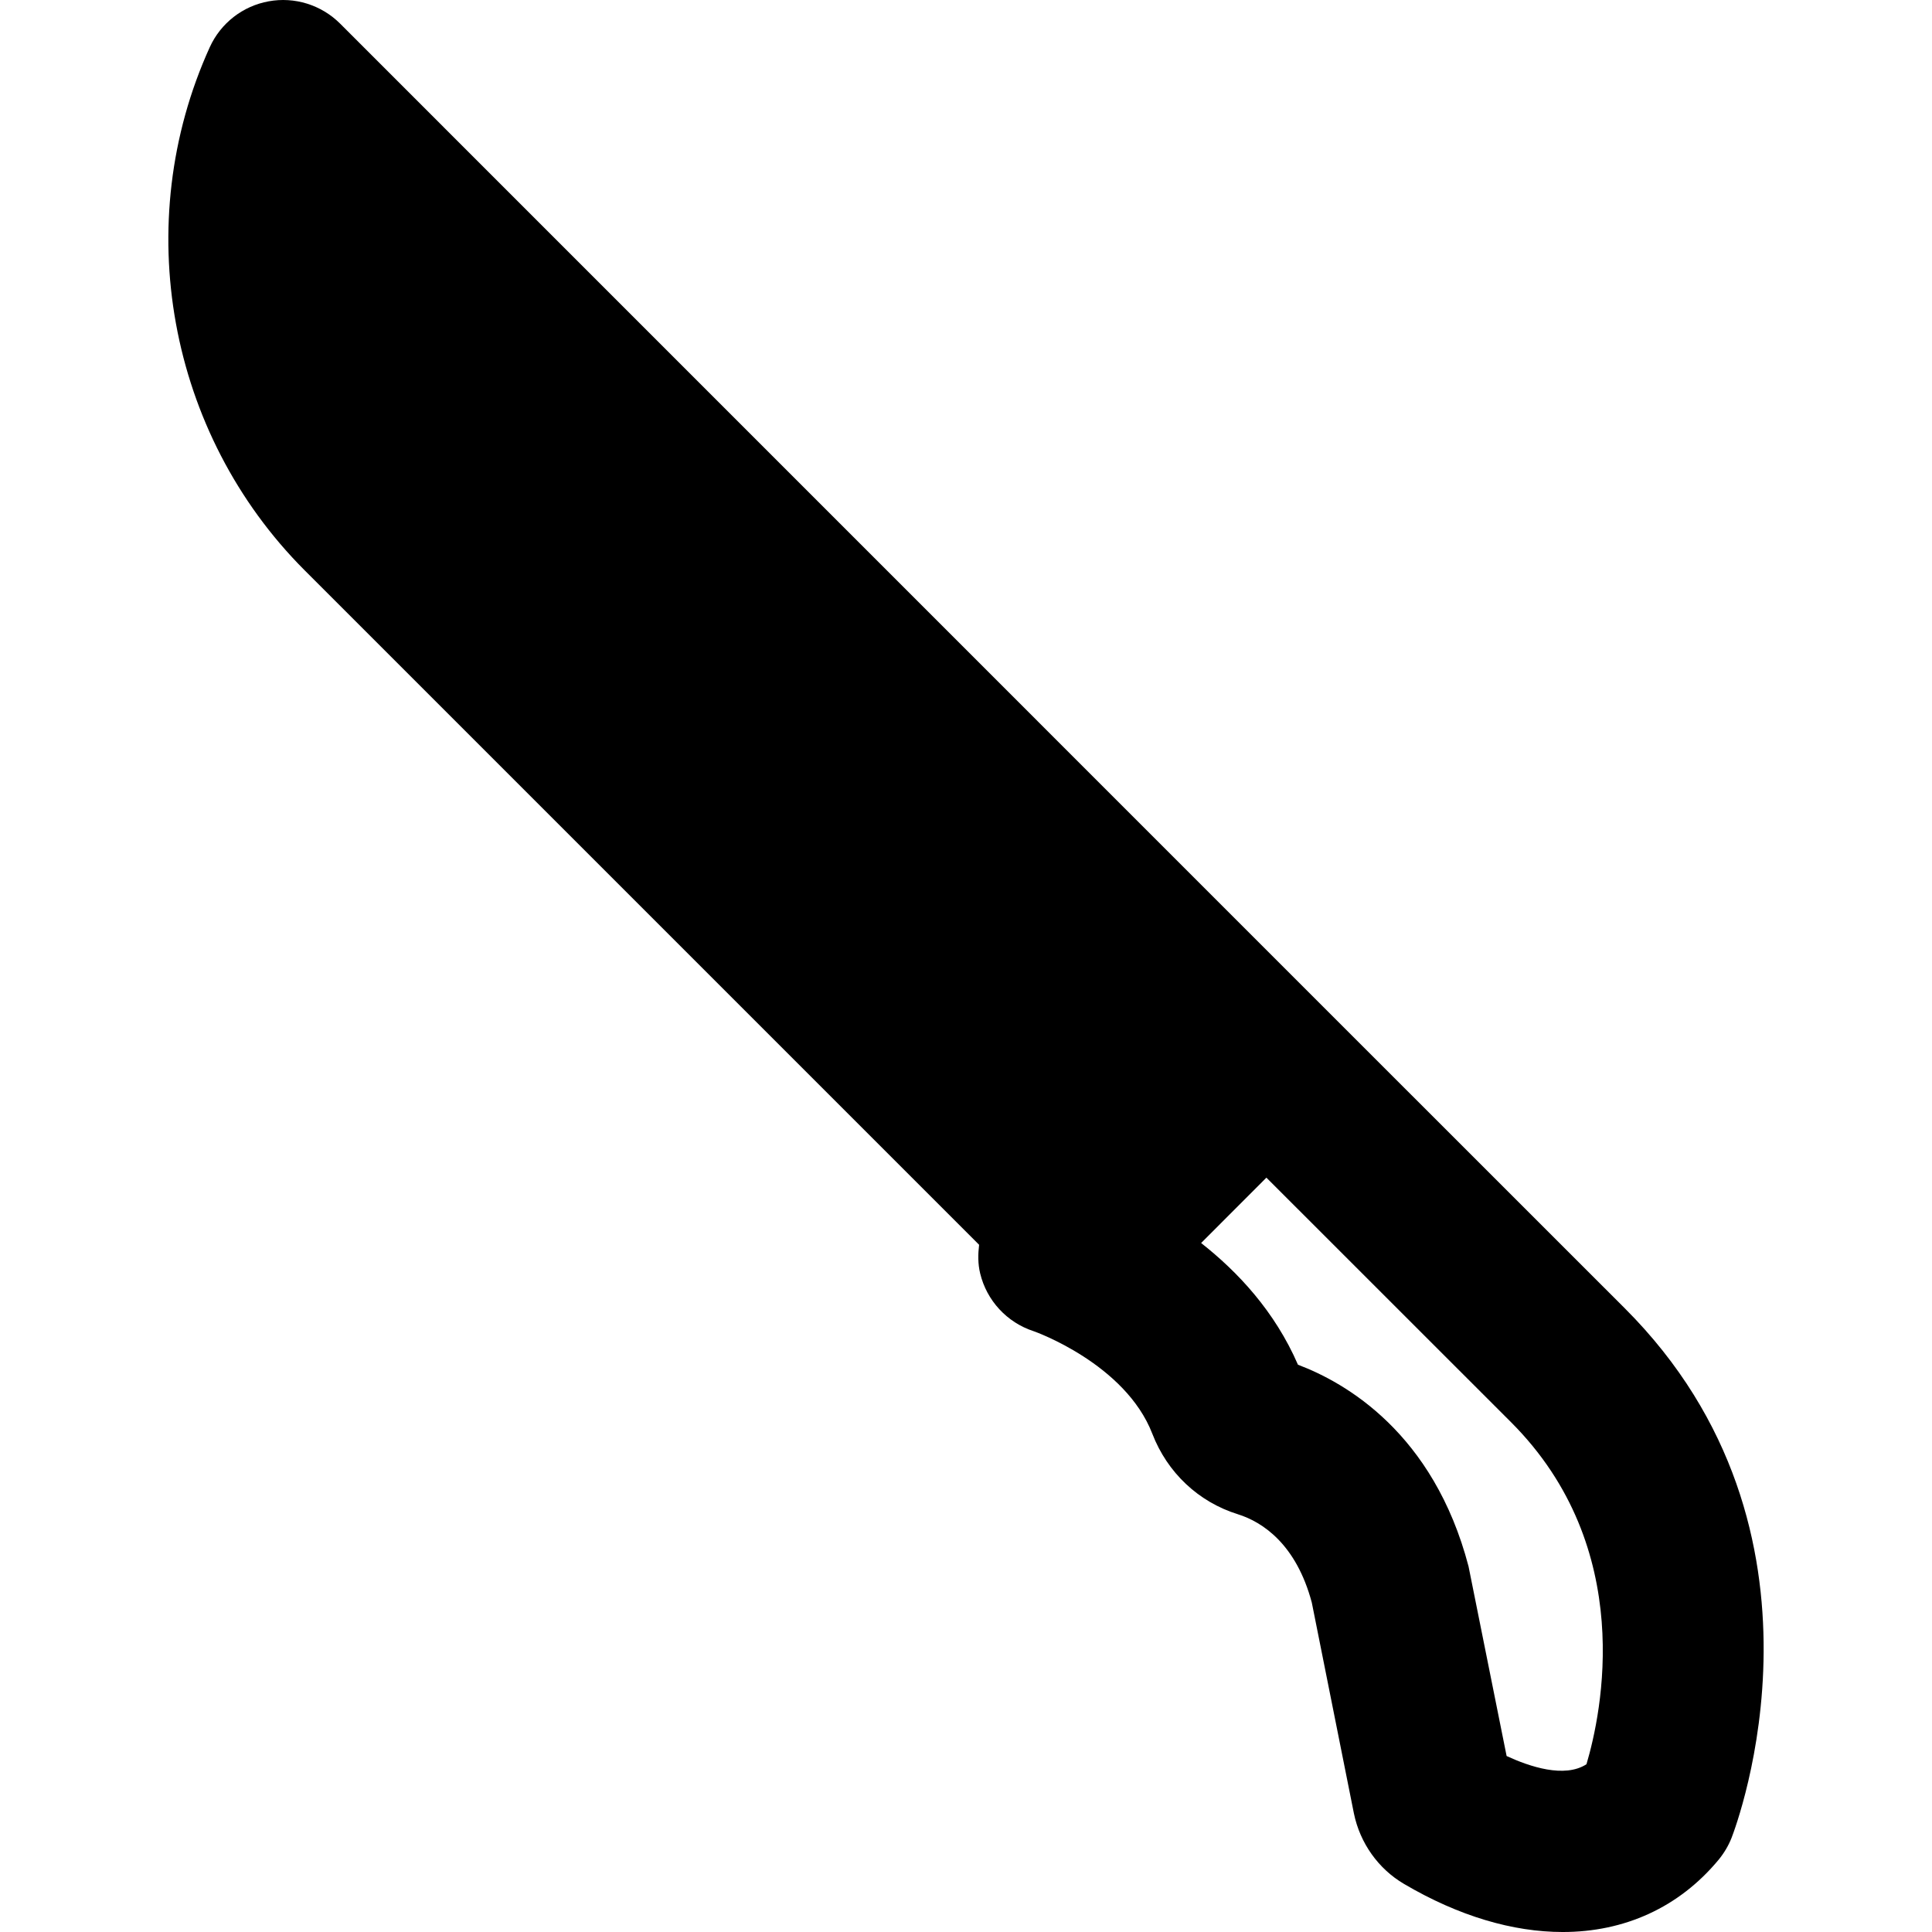 <?xml version="1.0" encoding="iso-8859-1"?>
<!-- Uploaded to: SVG Repo, www.svgrepo.com, Generator: SVG Repo Mixer Tools -->
<svg fill="#000000" height="800px" width="800px" version="1.1" id="Layer_1" xmlns="http://www.w3.org/2000/svg" xmlns:xlink="http://www.w3.org/1999/xlink" 
	 viewBox="0 0 512.007 512.007" xml:space="preserve">
<g>
	<g>
		<path d="M430.613,346.738l-79.915-79.893l-2.283-2.283L90.112,6.236C85.141,1.287,78.058-0.91,71.21,0.348
			c-6.869,1.237-12.715,5.781-15.616,12.16C34.389,59.164,44.501,114.887,80.746,151.154l178.731,178.731
			c-0.299,2.496-0.341,5.056,0.277,7.573c1.728,7.211,7.104,13.013,14.144,15.317c0.256,0.064,24.32,8.619,31.488,27.2
			c3.968,10.283,12.224,18.069,22.635,21.312c6.656,2.069,15.531,8.043,19.627,23.424l11.157,55.872
			c1.621,7.872,6.485,14.699,13.291,18.688c14.485,8.533,28.864,12.736,42.048,12.736c16.299,0,30.763-6.443,41.301-19.136
			c1.451-1.771,2.624-3.733,3.456-5.845C460.16,483.74,489.706,405.831,430.613,346.738z M420.437,467.548
			c-5.824,3.755-15.061,0.64-21.163-2.176l-10.091-50.261c-9.28-35.413-32.683-48.725-45.205-53.44
			c-6.144-14.165-15.936-24.597-25.664-32.256l17.301-17.323l64.832,64.811C433.856,410.332,424.426,454.108,420.437,467.548z"/>
	</g>
</g>
</svg>